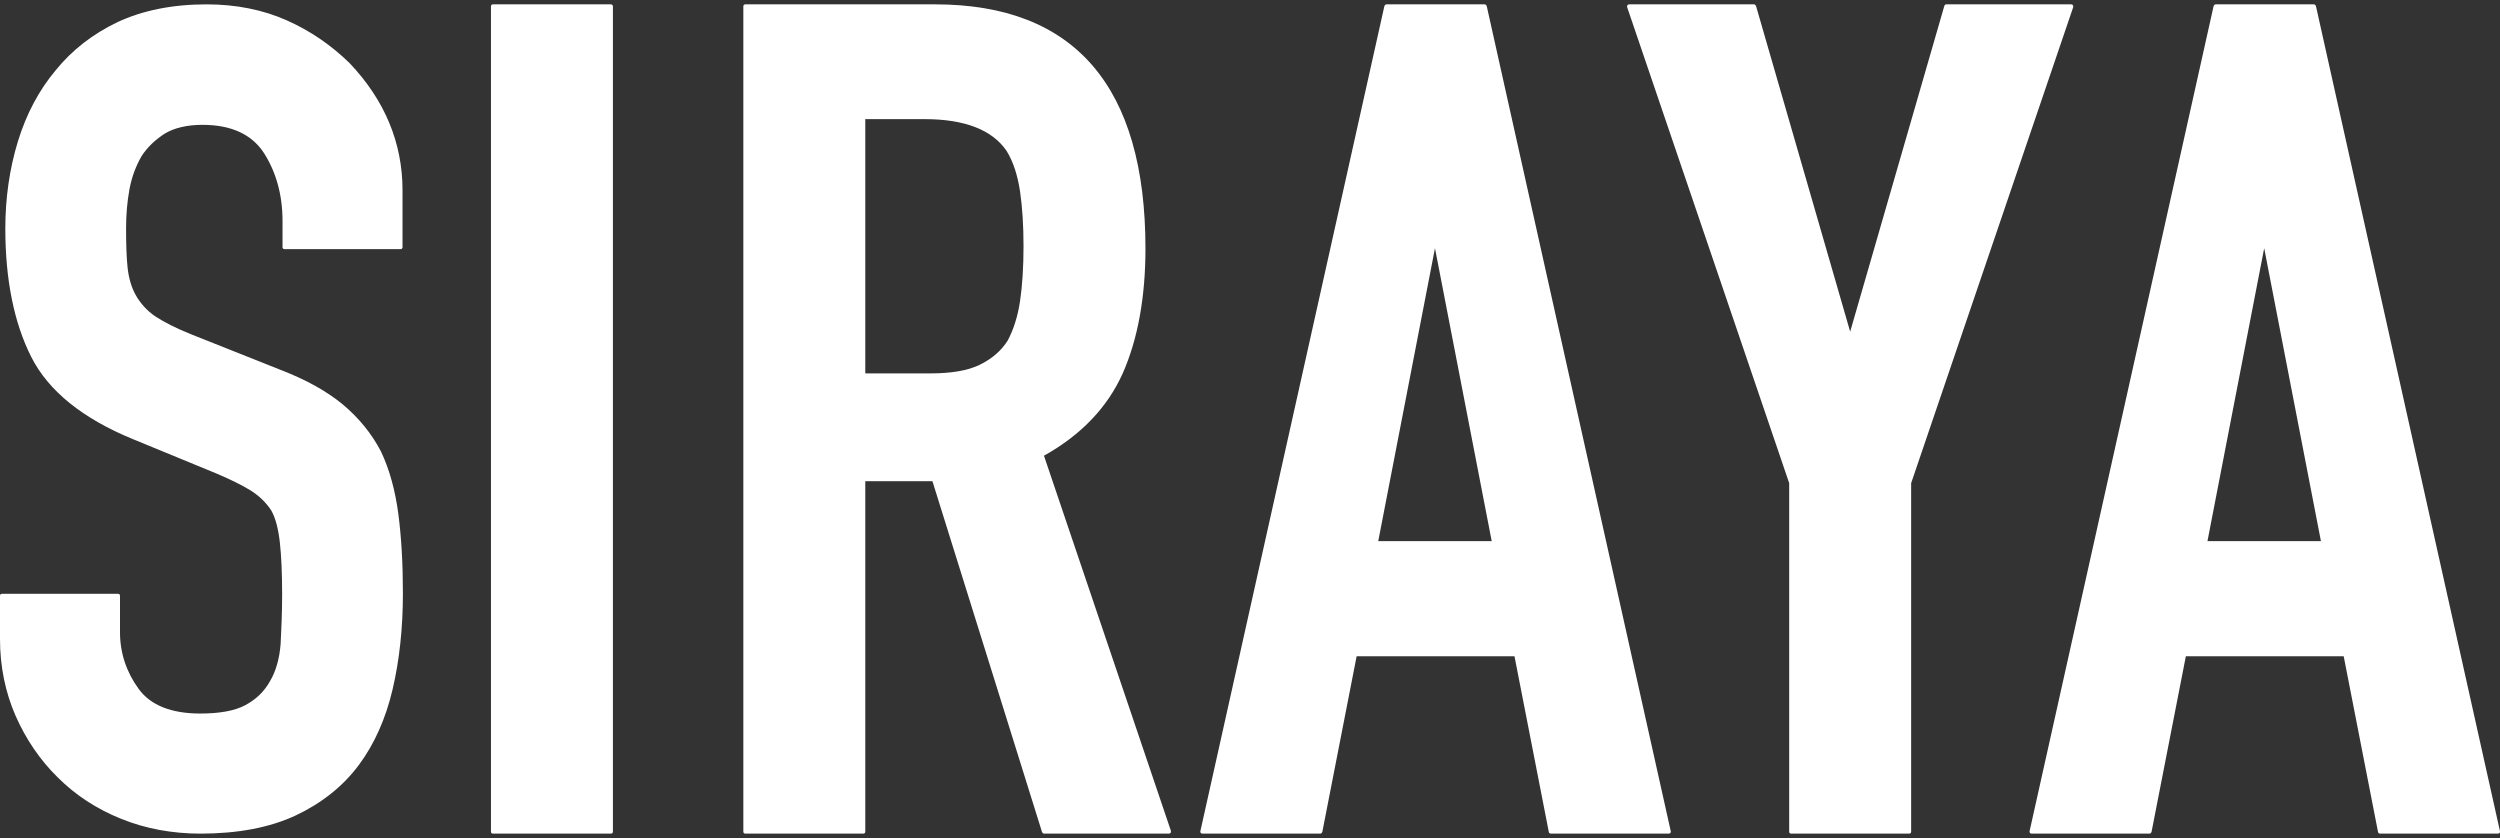 <svg xmlns="http://www.w3.org/2000/svg" width="179" height="60" viewBox="0 0 179 60" fill="none"><rect x="0" y="0" width="179" height="60" fill="#333333" stroke="none"/><g id="Group 38"><path id="Path 33" d="M20.528 1.455C18.815 0.693 16.884 0.312 14.791 0.312C12.344 0.312 10.196 0.748 8.401 1.591C6.634 2.435 5.139 3.605 3.997 5.02C2.801 6.435 1.876 8.177 1.278 10.136C0.68 12.095 0.381 14.19 0.381 16.367C0.381 20.014 1.006 23.116 2.229 25.538C3.453 27.986 5.927 29.973 9.516 31.442L15.47 33.892C16.504 34.327 17.319 34.735 17.945 35.116C18.543 35.497 19.032 35.959 19.413 36.531C19.739 37.102 19.93 37.892 20.038 38.844C20.147 39.824 20.201 41.075 20.201 42.572C20.201 43.878 20.147 45.048 20.093 46.109C20.011 47.143 19.767 48.041 19.331 48.776C18.924 49.511 18.326 50.082 17.564 50.49C16.803 50.898 15.715 51.089 14.329 51.089C12.262 51.089 10.767 50.49 9.924 49.32C9.054 48.123 8.592 46.763 8.592 45.266V42.654C8.592 42.572 8.537 42.517 8.456 42.517H0.136C0.054 42.517 0 42.572 0 42.654V45.756C0 47.715 0.381 49.565 1.115 51.252C1.849 52.912 2.855 54.409 4.133 55.66C5.383 56.912 6.906 57.919 8.673 58.627C10.413 59.334 12.344 59.688 14.356 59.688C17.02 59.688 19.331 59.252 21.18 58.382C23.029 57.511 24.579 56.287 25.721 54.736C26.808 53.266 27.624 51.443 28.113 49.347C28.603 47.252 28.848 44.939 28.848 42.49C28.848 40.368 28.739 38.463 28.521 36.803C28.303 35.143 27.896 33.619 27.271 32.313C26.618 31.061 25.694 29.919 24.552 28.966C23.41 28.014 21.887 27.17 20.038 26.463L13.676 23.932C12.588 23.497 11.746 23.061 11.12 22.653C10.522 22.245 10.06 21.728 9.734 21.156C9.408 20.585 9.217 19.905 9.136 19.17C9.054 18.408 9.027 17.456 9.027 16.34C9.027 15.361 9.108 14.435 9.272 13.537C9.435 12.666 9.734 11.877 10.142 11.17C10.549 10.544 11.12 10 11.8 9.564C12.48 9.156 13.404 8.938 14.492 8.938C16.558 8.938 18.026 9.619 18.896 10.952C19.766 12.312 20.229 13.945 20.229 15.823V17.701C20.229 17.782 20.283 17.837 20.365 17.837H28.684C28.766 17.837 28.82 17.782 28.82 17.701V13.619C28.82 10.217 27.542 7.17 25.041 4.53C23.736 3.251 22.241 2.217 20.528 1.455Z" fill="white"></path><path id="Path 34" d="M43.747 0.312H35.291C35.208 0.312 35.153 0.368 35.153 0.451V59.55C35.153 59.633 35.208 59.688 35.291 59.688H43.747C43.83 59.688 43.885 59.633 43.885 59.55V0.451C43.885 0.395 43.83 0.312 43.747 0.312Z" fill="white"></path><path id="Path 35" d="M74.748 32.629C77.428 31.134 79.307 29.142 80.385 26.735C81.463 24.301 82.015 21.285 82.015 17.798C82.015 6.206 76.959 0.312 66.956 0.312H53.361C53.278 0.312 53.223 0.368 53.223 0.451V59.55C53.223 59.633 53.278 59.688 53.361 59.688H61.816C61.899 59.688 61.954 59.633 61.954 59.55V34.455H66.762L74.61 59.577C74.638 59.633 74.693 59.688 74.748 59.688H83.701C83.756 59.688 83.784 59.66 83.811 59.633C83.839 59.605 83.839 59.55 83.839 59.494L74.748 32.629ZM61.954 8.53H66.21C69.084 8.53 71.045 9.304 72.068 10.799C72.565 11.601 72.869 12.597 73.035 13.704C73.201 14.838 73.284 16.139 73.284 17.633C73.284 19.127 73.201 20.427 73.035 21.561C72.869 22.668 72.565 23.609 72.151 24.384C71.681 25.13 70.99 25.712 70.133 26.126C69.277 26.541 68.089 26.735 66.624 26.735H61.954V8.53Z" fill="white"></path><path id="Path 36" d="M106.309 0.312H99.263C99.207 0.312 99.152 0.368 99.125 0.423L85.944 59.522C85.944 59.55 85.944 59.605 85.972 59.633C85.999 59.66 86.027 59.688 86.082 59.688H94.538C94.593 59.688 94.648 59.633 94.676 59.577L97.135 46.988H108.437L110.896 59.577C110.896 59.633 110.979 59.688 111.034 59.688H119.49C119.545 59.688 119.572 59.66 119.6 59.633C119.628 59.605 119.628 59.55 119.628 59.522L106.447 0.423C106.42 0.368 106.364 0.312 106.309 0.312ZM106.806 38.743H98.683L102.744 17.771L106.806 38.743Z" fill="white"></path><path id="Path 37" d="M148.416 0.368C148.389 0.34 148.361 0.312 148.305 0.312H139.353C139.297 0.312 139.242 0.34 139.214 0.423L132.472 23.747L125.73 0.423C125.702 0.368 125.647 0.312 125.592 0.312H116.639C116.584 0.312 116.556 0.34 116.529 0.368C116.501 0.395 116.501 0.451 116.501 0.506L128.106 34.593V59.55C128.106 59.633 128.162 59.688 128.245 59.688H136.7C136.783 59.688 136.838 59.633 136.838 59.55V34.593L148.444 0.506C148.444 0.451 148.444 0.395 148.416 0.368Z" fill="white"></path><path id="Path 38" d="M165.819 0.423C165.792 0.368 165.736 0.312 165.681 0.312H158.635C158.58 0.312 158.525 0.368 158.497 0.423L145.316 59.522C145.316 59.55 145.316 59.605 145.344 59.633C145.371 59.66 145.399 59.688 145.454 59.688H153.91C153.965 59.688 154.02 59.633 154.048 59.577L156.507 46.988H167.809L170.268 59.577C170.268 59.633 170.351 59.688 170.406 59.688H178.862C178.917 59.688 178.945 59.66 178.972 59.633C179 59.605 179 59.55 179 59.522L165.819 0.423ZM166.178 38.743H158.055L162.116 17.771L166.178 38.743Z" fill="white"></path></g></svg>